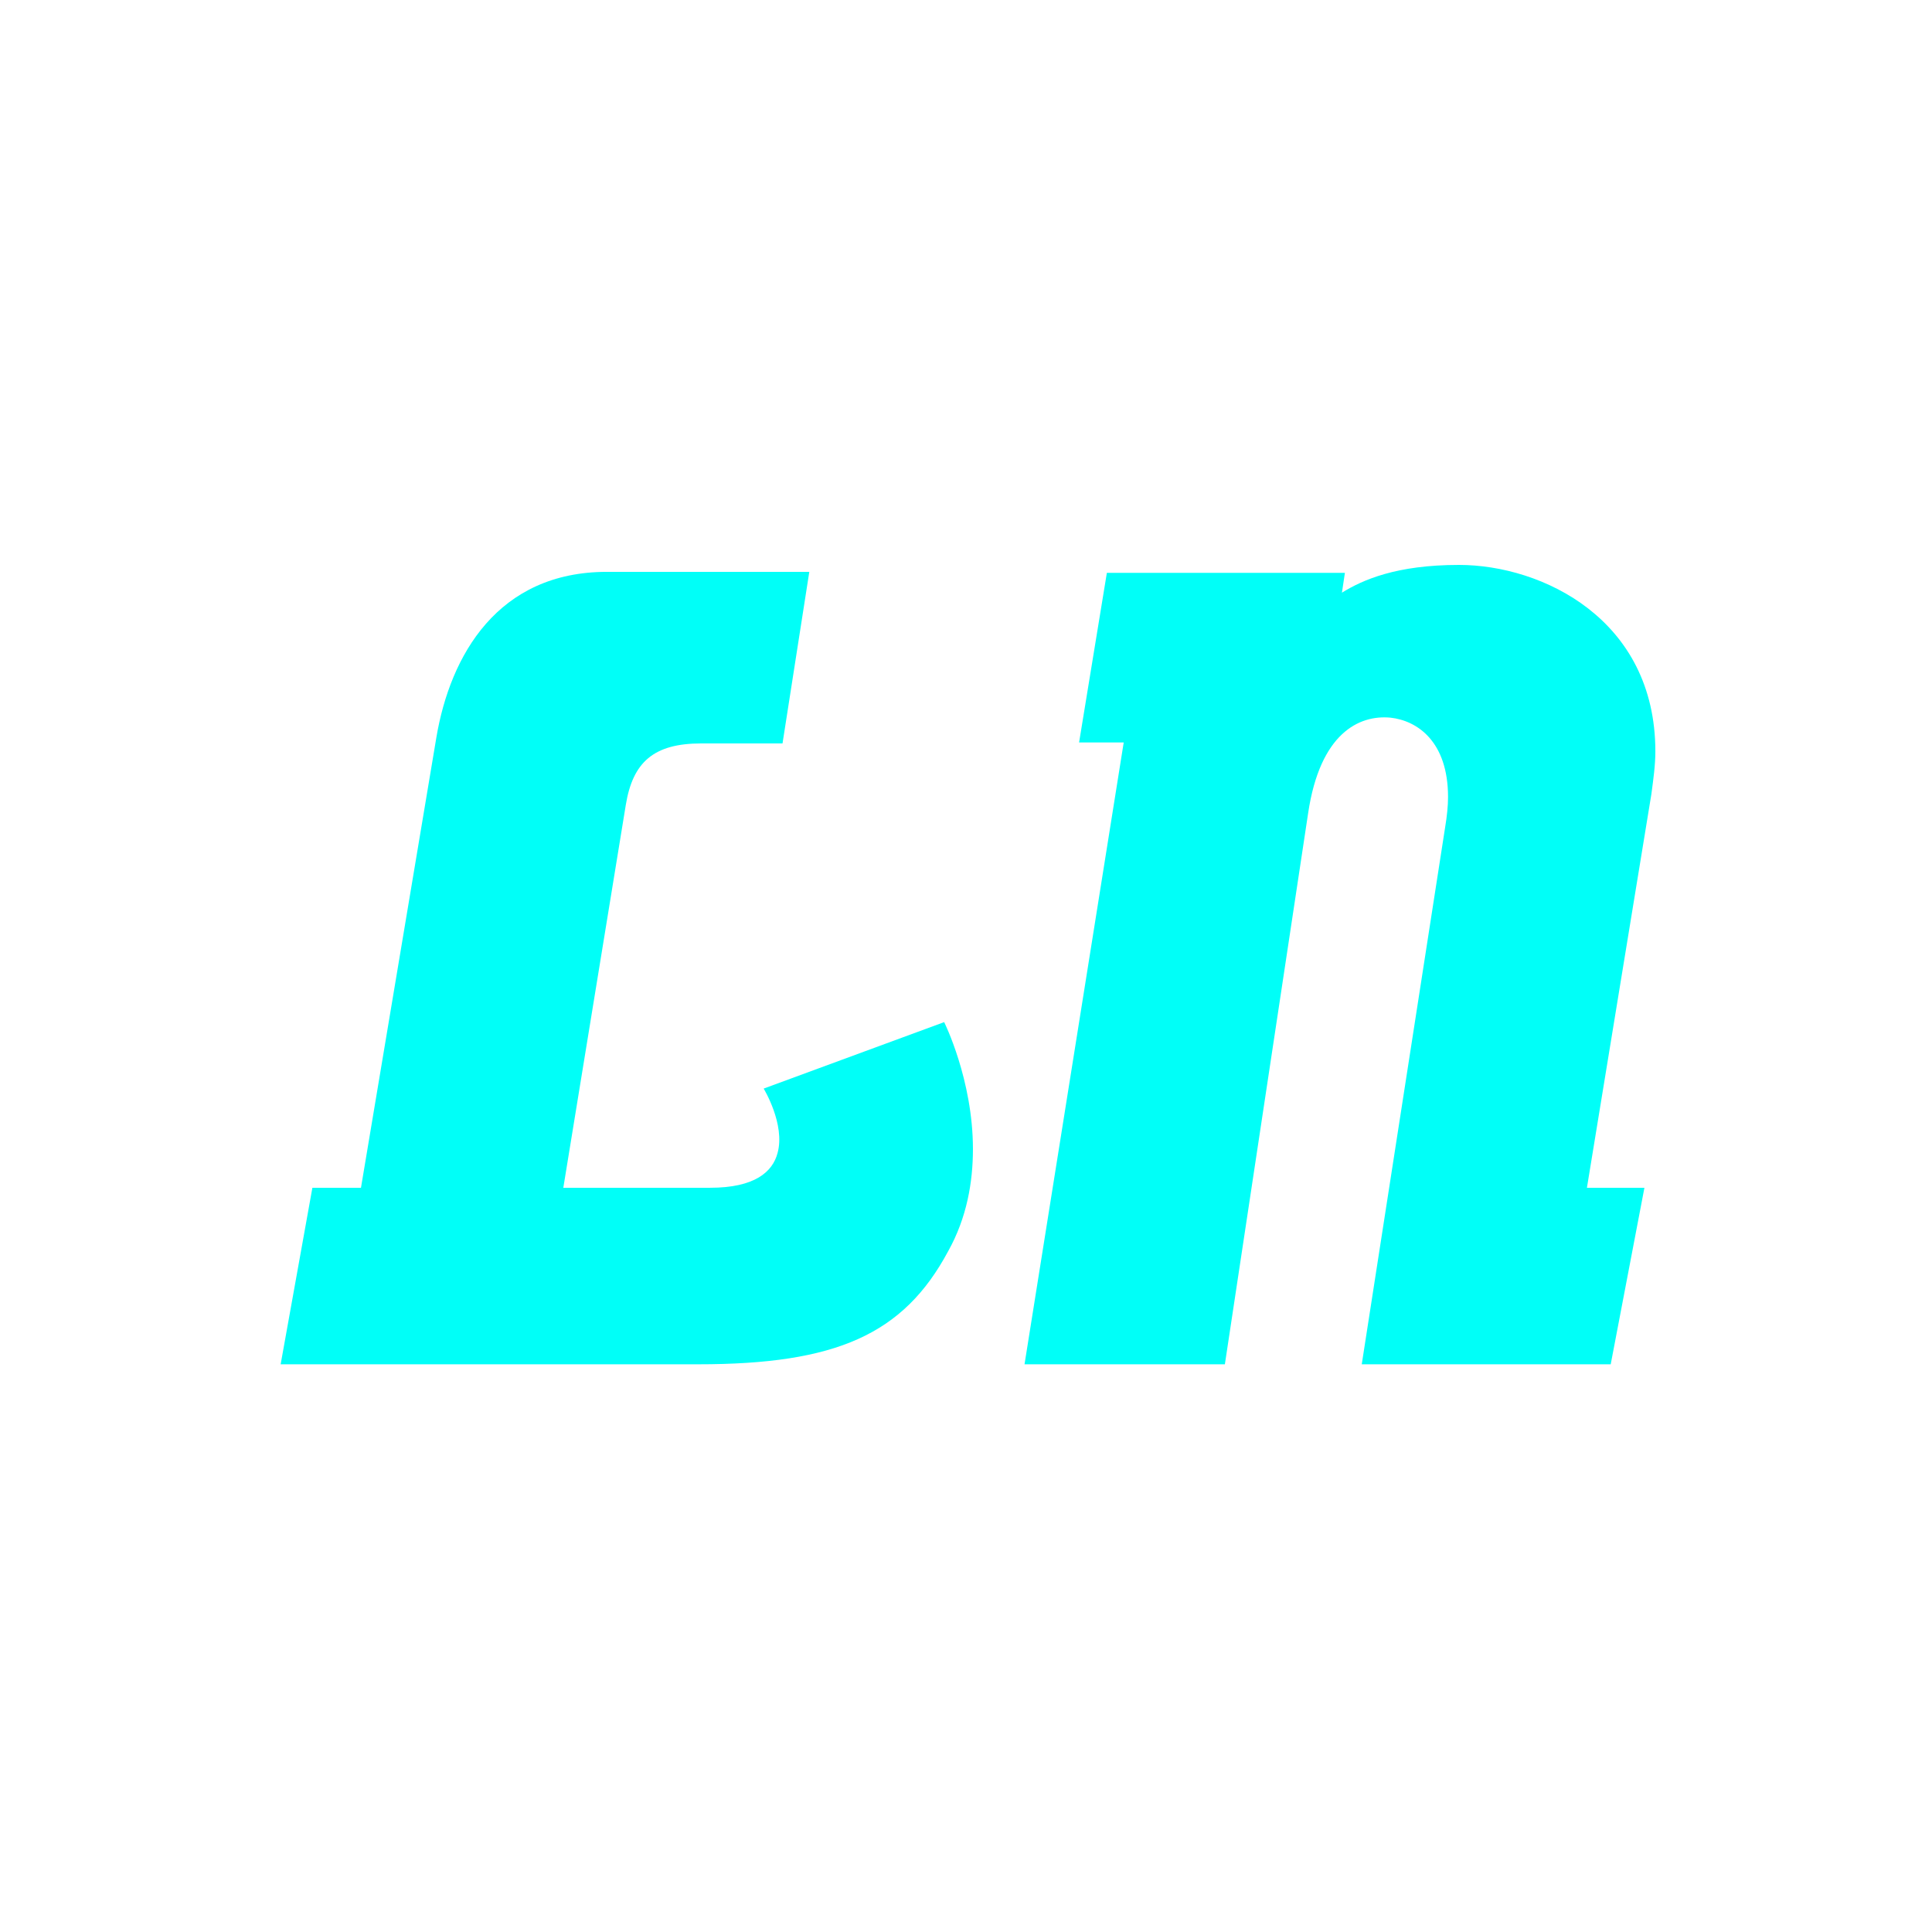 <?xml version="1.0" encoding="UTF-8"?>
<svg id="Loyalty_Management" data-name="Loyalty  Management" xmlns="http://www.w3.org/2000/svg" viewBox="0 0 1000 1000">
  <defs>
    <style>
      .cls-1 {
        fill: #00fff8;
<!--        stroke: #042d2d;-->
<!--        stroke-miterlimit: 10;-->
<!--        stroke-width: 5px;-->
      }
    </style>
  </defs>
  <path class="cls-1" d="M361.39,706.17h-216.13l16.43-91.38h25.15l39.02-233.07c7.19-42.61,31.83-85.73,88.3-85.73h104.73l-13.86,88.81h-42.1c-24.64,0-35.42,9.75-39.02,31.83l-32.34,198.16h75.98c23.1,0,32.34-8.21,34.91-17.97,4.11-14.89-7.19-33.37-7.19-33.37l93.43-34.4s14.89,29.77,14.89,65.71c0,16.94-3.08,35.42-12.83,52.88-23.1,43.12-58.01,58.52-129.37,58.52Z"/>
  <path class="cls-1" d="M821.37,614.79h29.78l-17.45,91.38h-128.86l43.12-277.73c1.03-6.16,1.54-11.29,1.54-15.91,0-28.75-15.91-39.53-29.78-41.07-16.43-1.54-36.45,8.21-42.61,49.28l-43.12,285.43h-103.7l51.34-321.88h-23.1l14.38-87.79h123.21l-1.54,10.27c10.78-6.67,28.23-14.37,60.58-14.37,43.12,0,101.65,28.23,101.65,96.51,0,7.19-1.03,14.37-2.05,22.07l-33.37,203.81Z"/>
</svg>
